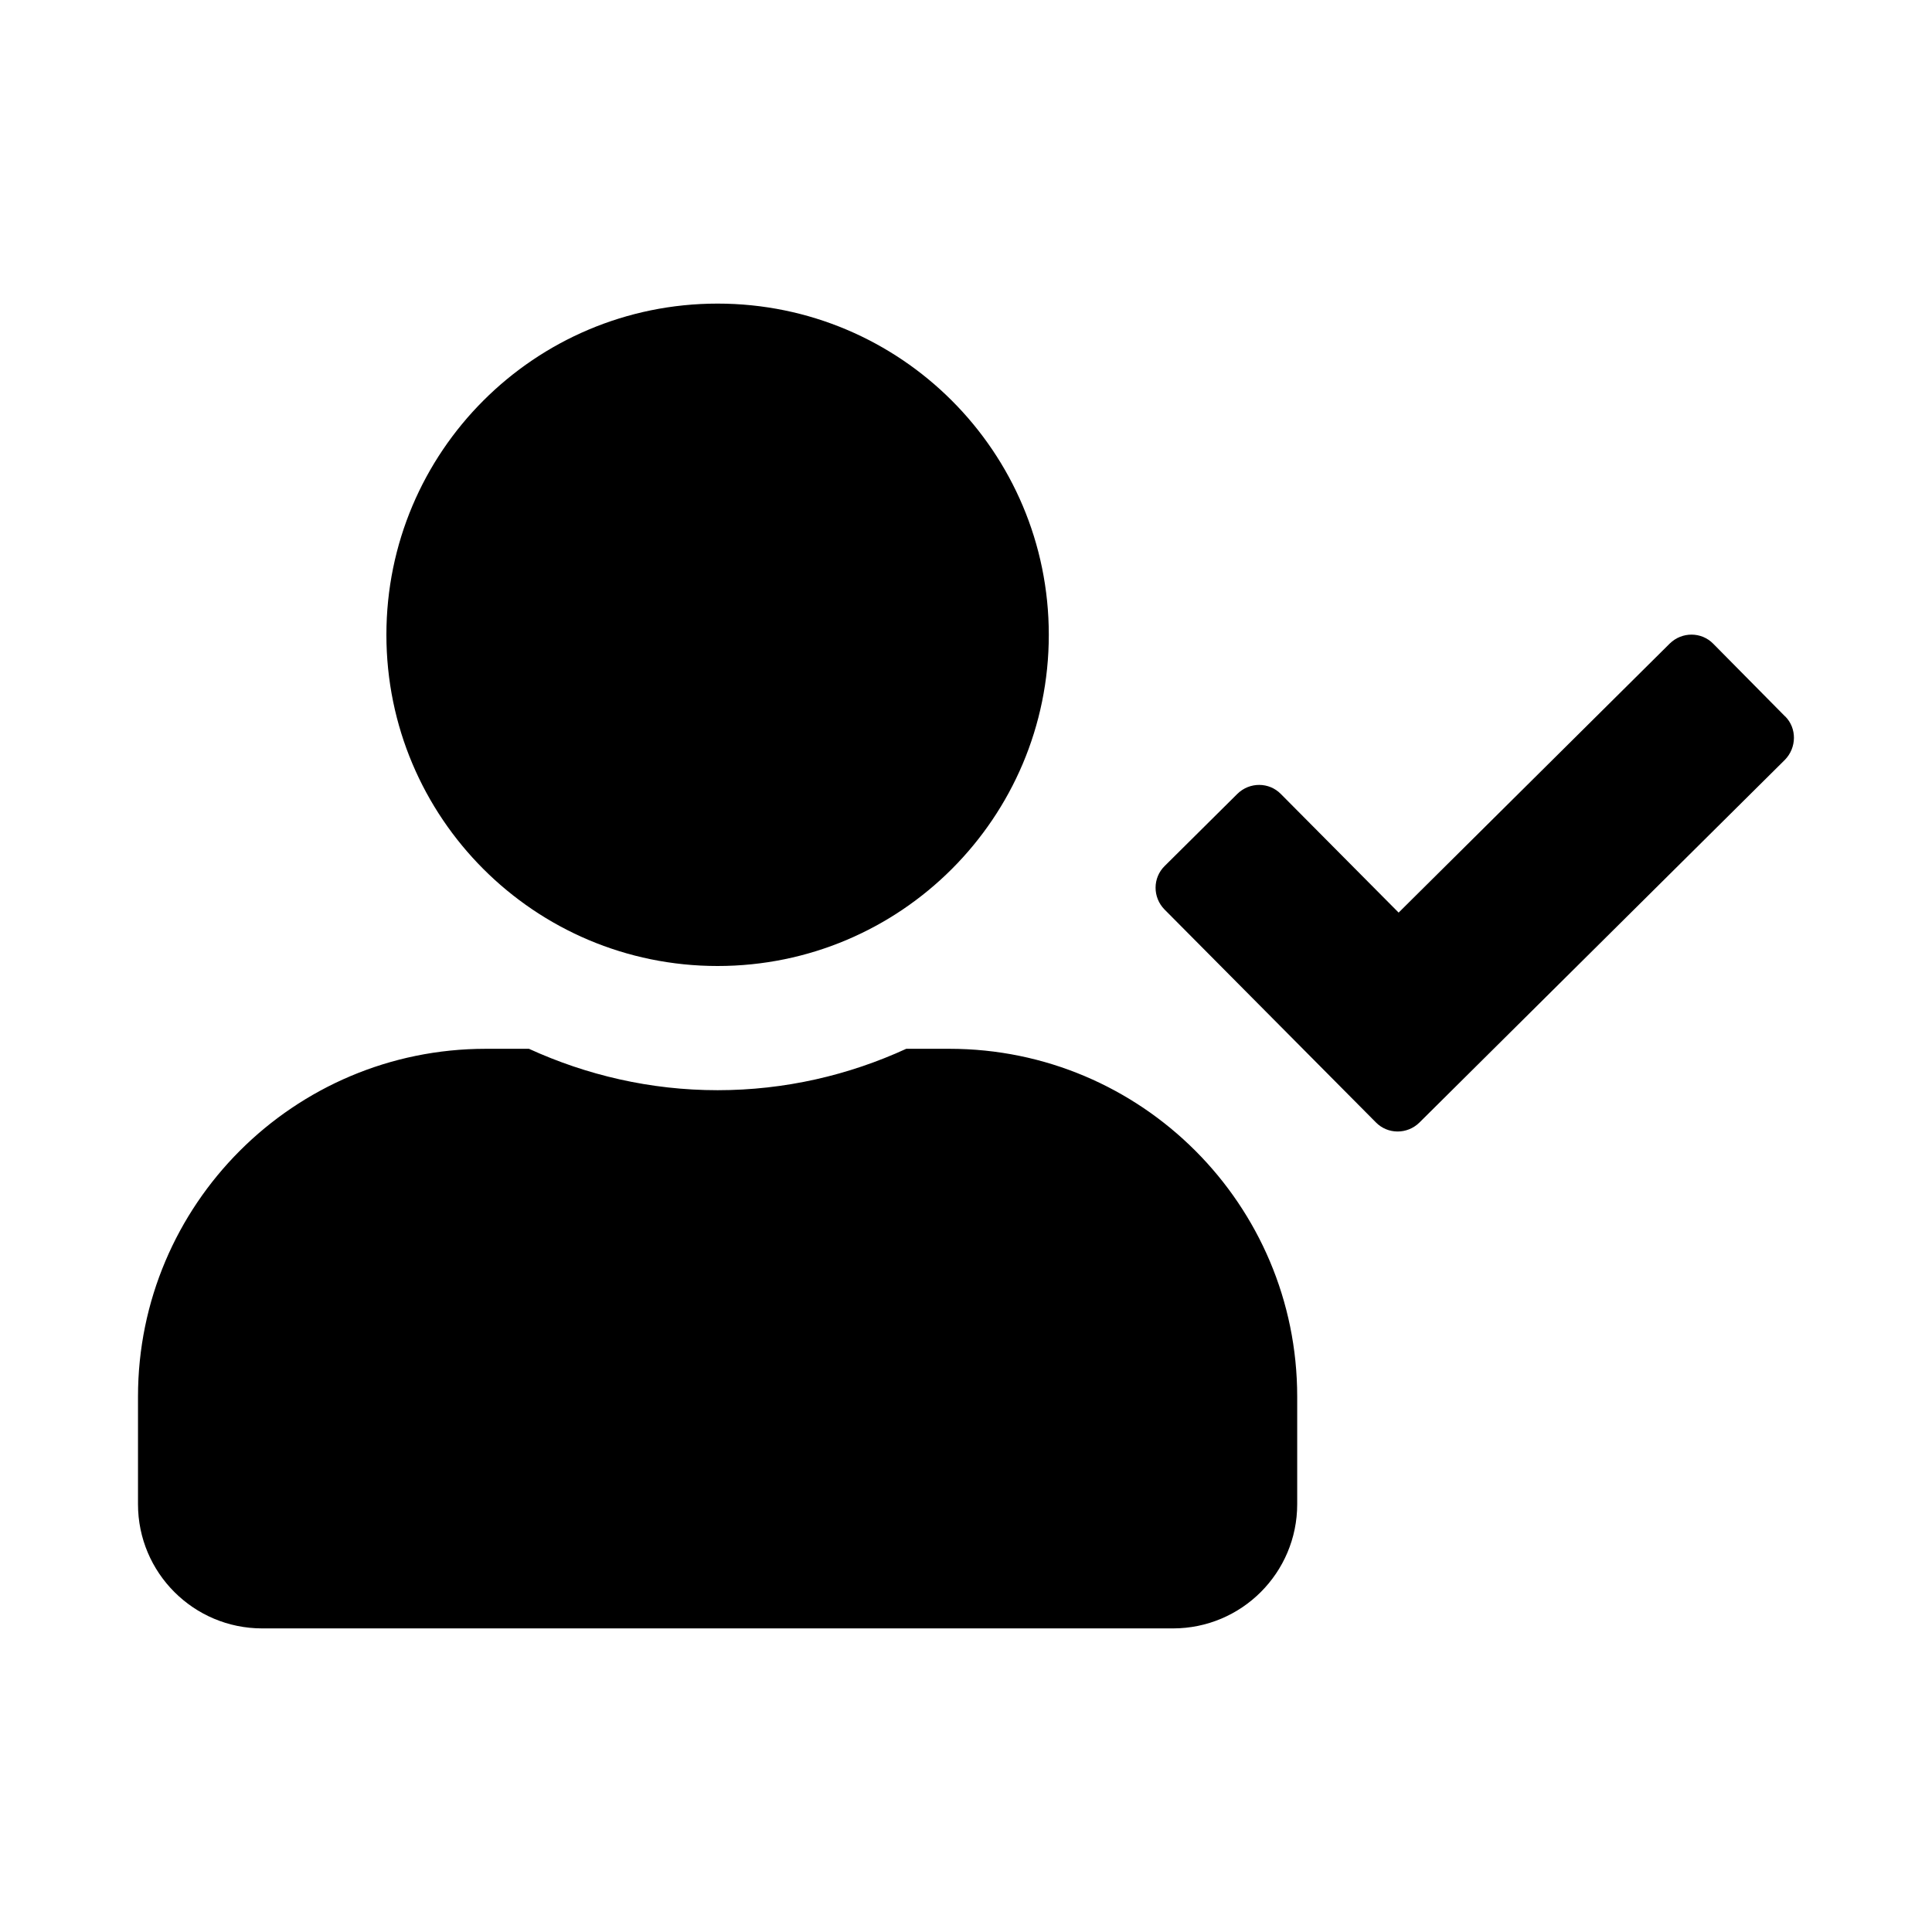 <?xml version="1.0" encoding="utf-8"?><!-- Скачано с сайта svg4.ru / Downloaded from svg4.ru -->
<svg fill="#000000" width="800px" height="800px" viewBox="0 0 14 14" role="img" focusable="false" aria-hidden="true" xmlns="http://www.w3.org/2000/svg"><path d="m 5.2,7 c 1.326,0 2.4,-1.074 2.4,-2.4 0,-1.326 -1.074,-2.4 -2.4,-2.4 -1.326,0 -2.4,1.074 -2.4,2.4 0,1.326 1.074,2.4 2.4,2.4 z m 1.68,0.6 -0.313,0 c -0.416,0.191 -0.879,0.3 -1.367,0.3 -0.487,0 -0.949,-0.109 -1.367,-0.3 l -0.313,0 c -1.391,0 -2.52,1.129 -2.52,2.52 l 0,0.78 c 0,0.497 0.403,0.9 0.9,0.9 l 6.6,0 c 0.497,0 0.9,-0.403 0.9,-0.9 l 0,-0.78 c 0,-1.391 -1.129,-2.52 -2.52,-2.52 z m 6.056,-2.408 -0.521,-0.527 c -0.086,-0.088 -0.227,-0.088 -0.315,-0.002 l -1.965,1.95 -0.853,-0.859 c -0.086,-0.088 -0.227,-0.088 -0.315,-0.002 l -0.527,0.523 c -0.088,0.086 -0.088,0.227 -0.002,0.315 l 1.532,1.543 c 0.086,0.088 0.227,0.088 0.315,0.002 l 2.649,-2.629 c 0.086,-0.088 0.088,-0.229 0.002,-0.315 z"/></svg>